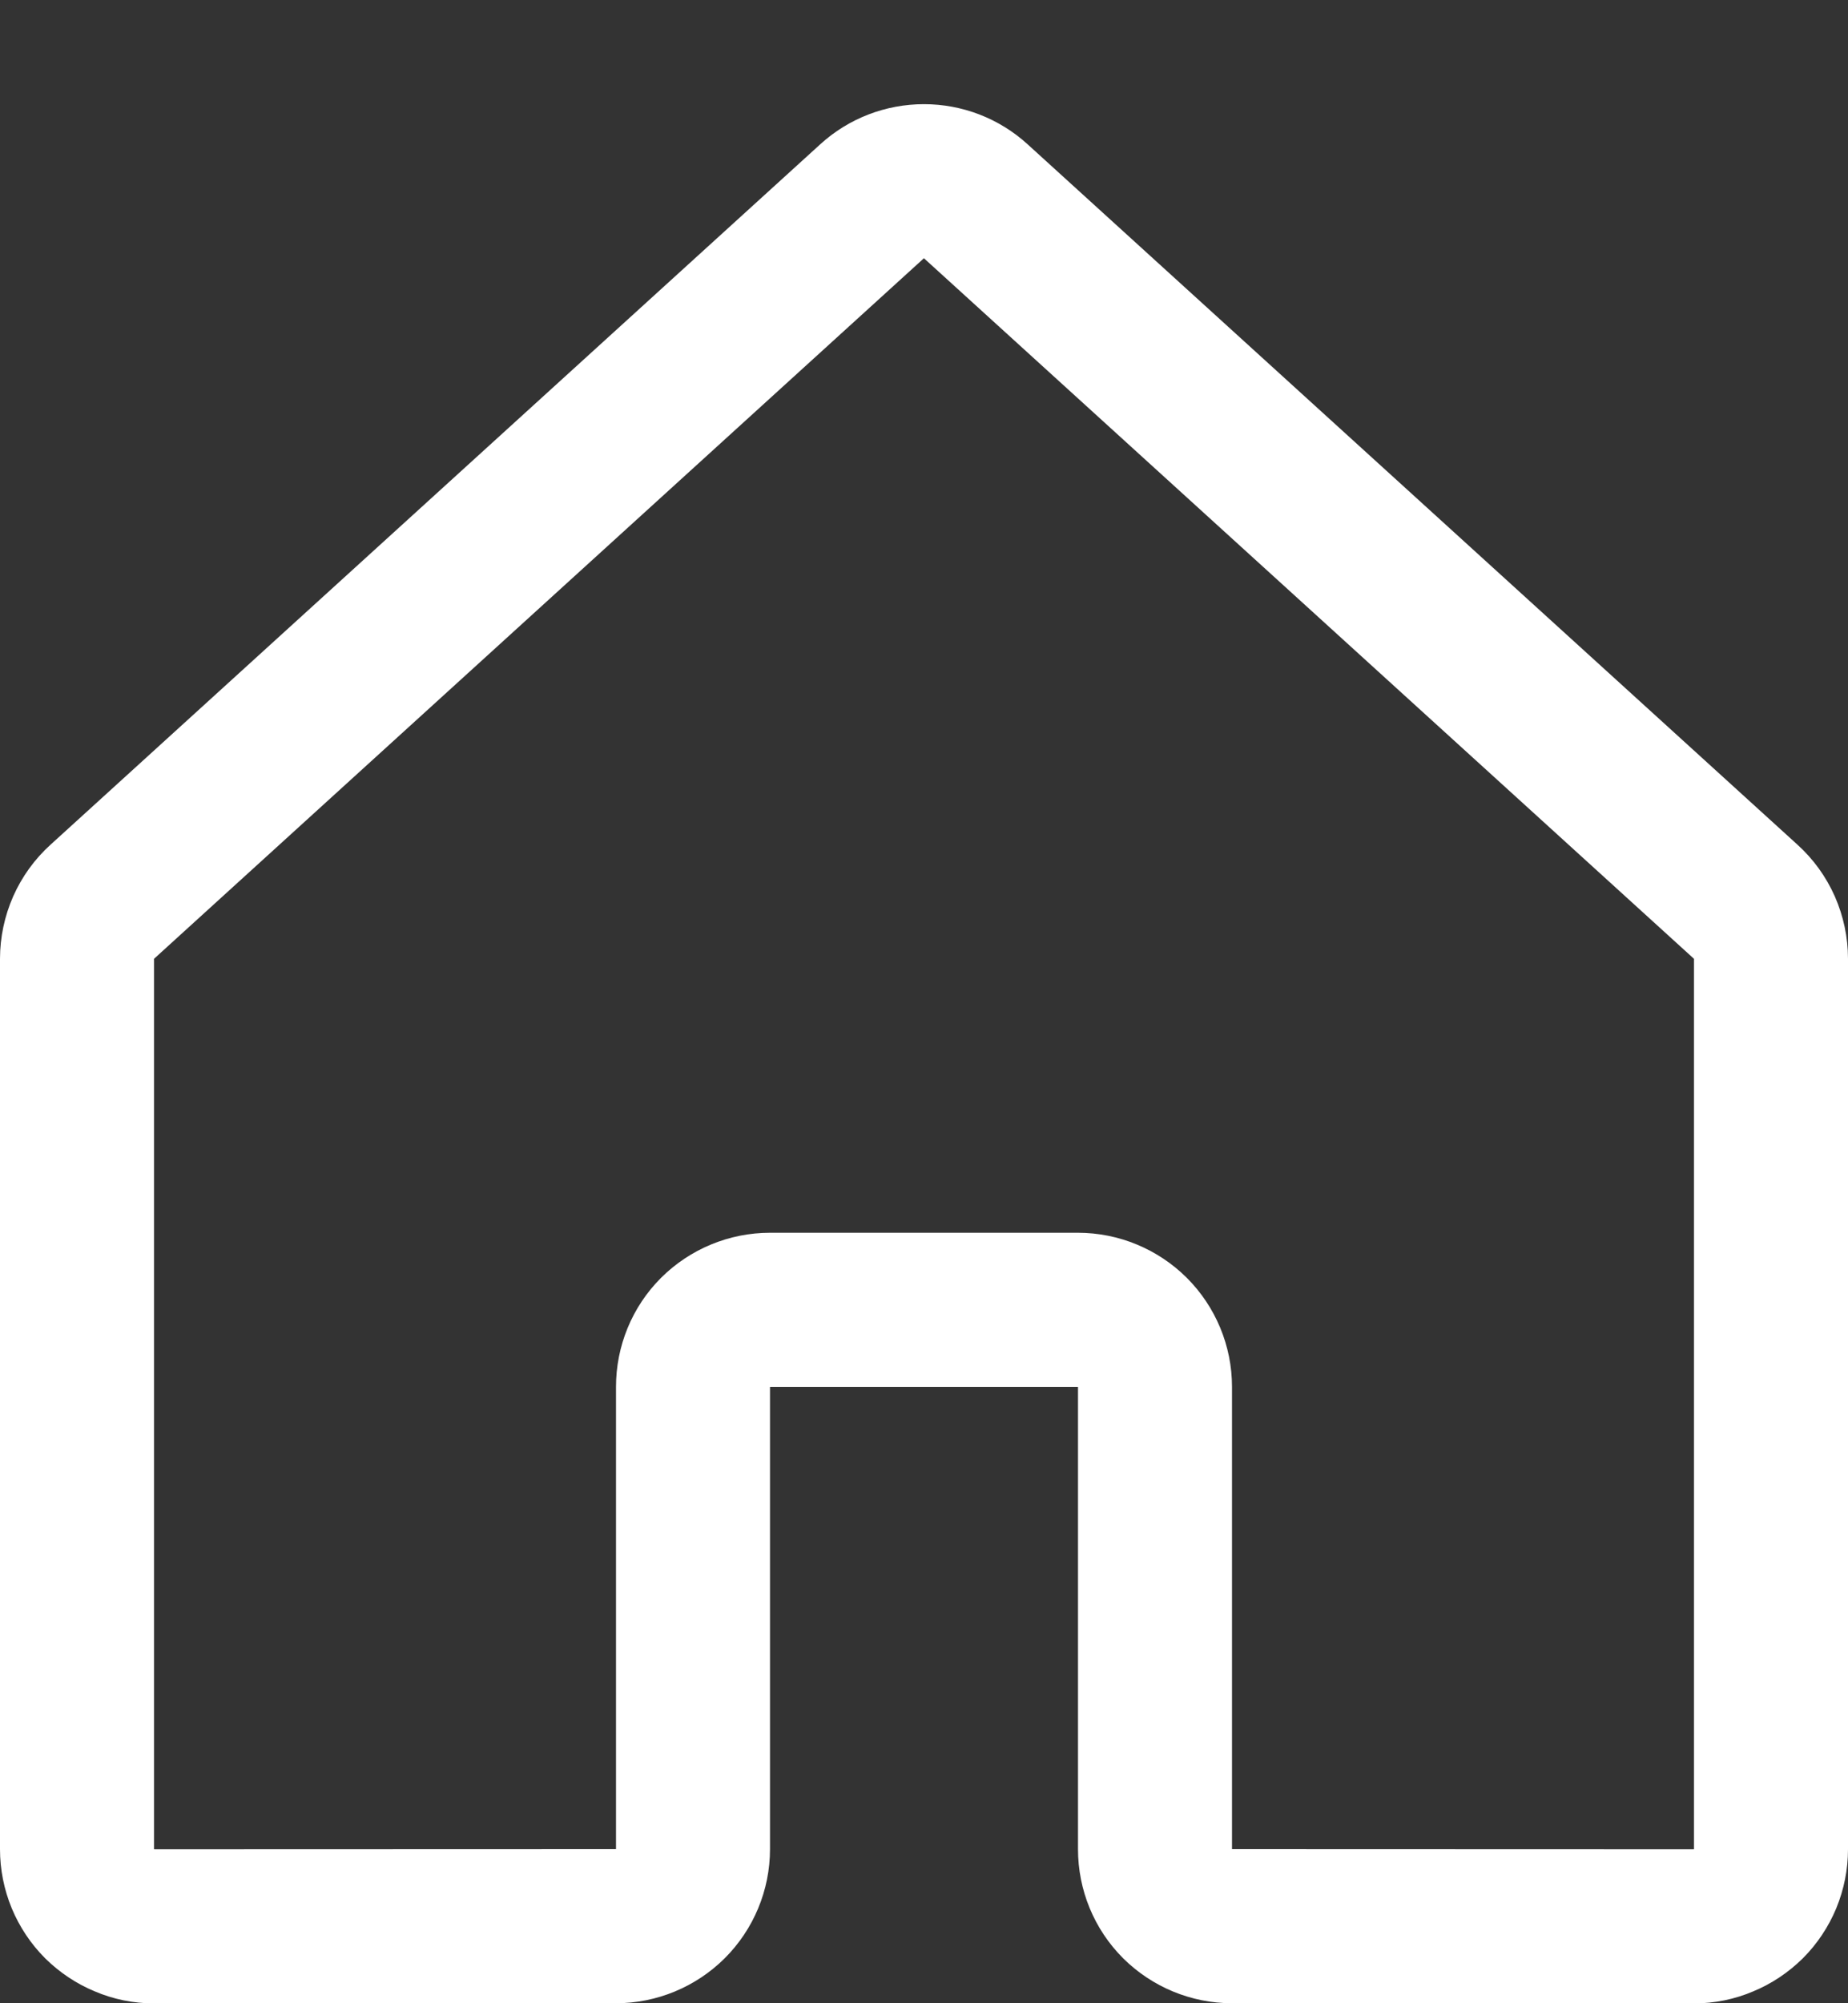 <svg width="12" height="13" viewBox="0 0 12 13" fill="none" xmlns="http://www.w3.org/2000/svg">
<rect x="0" y="0" width="12" height="13" fill="#333333" stroke="none"/>
<path d="M7.5 12V9C7.5 8.867 7.447 8.74 7.353 8.646C7.259 8.553 7.132 8.5 7 8.5H5C4.867 8.5 4.74 8.553 4.646 8.646C4.552 8.74 4.5 8.867 4.5 9V12C4.5 12.133 4.447 12.26 4.353 12.354C4.259 12.447 4.132 12.5 4 12.5L1 12.501C0.934 12.501 0.869 12.488 0.809 12.462C0.748 12.437 0.693 12.4 0.646 12.354C0.6 12.308 0.563 12.252 0.538 12.192C0.513 12.131 0.5 12.066 0.5 12.001V6.222C0.5 6.152 0.515 6.083 0.543 6.019C0.571 5.956 0.612 5.899 0.664 5.852L5.663 1.306C5.755 1.222 5.875 1.176 6 1.176C6.124 1.176 6.244 1.222 6.336 1.306L11.336 5.852C11.388 5.899 11.429 5.956 11.457 6.019C11.485 6.083 11.5 6.152 11.5 6.222V12.001C11.5 12.066 11.487 12.131 11.462 12.192C11.437 12.252 11.4 12.308 11.354 12.354C11.307 12.4 11.252 12.437 11.191 12.462C11.131 12.488 11.066 12.501 11 12.501L8 12.5C7.867 12.5 7.74 12.447 7.646 12.354C7.552 12.26 7.5 12.133 7.5 12V12Z" stroke="white" stroke-linecap="round" stroke-linejoin="round"/>
</svg>
